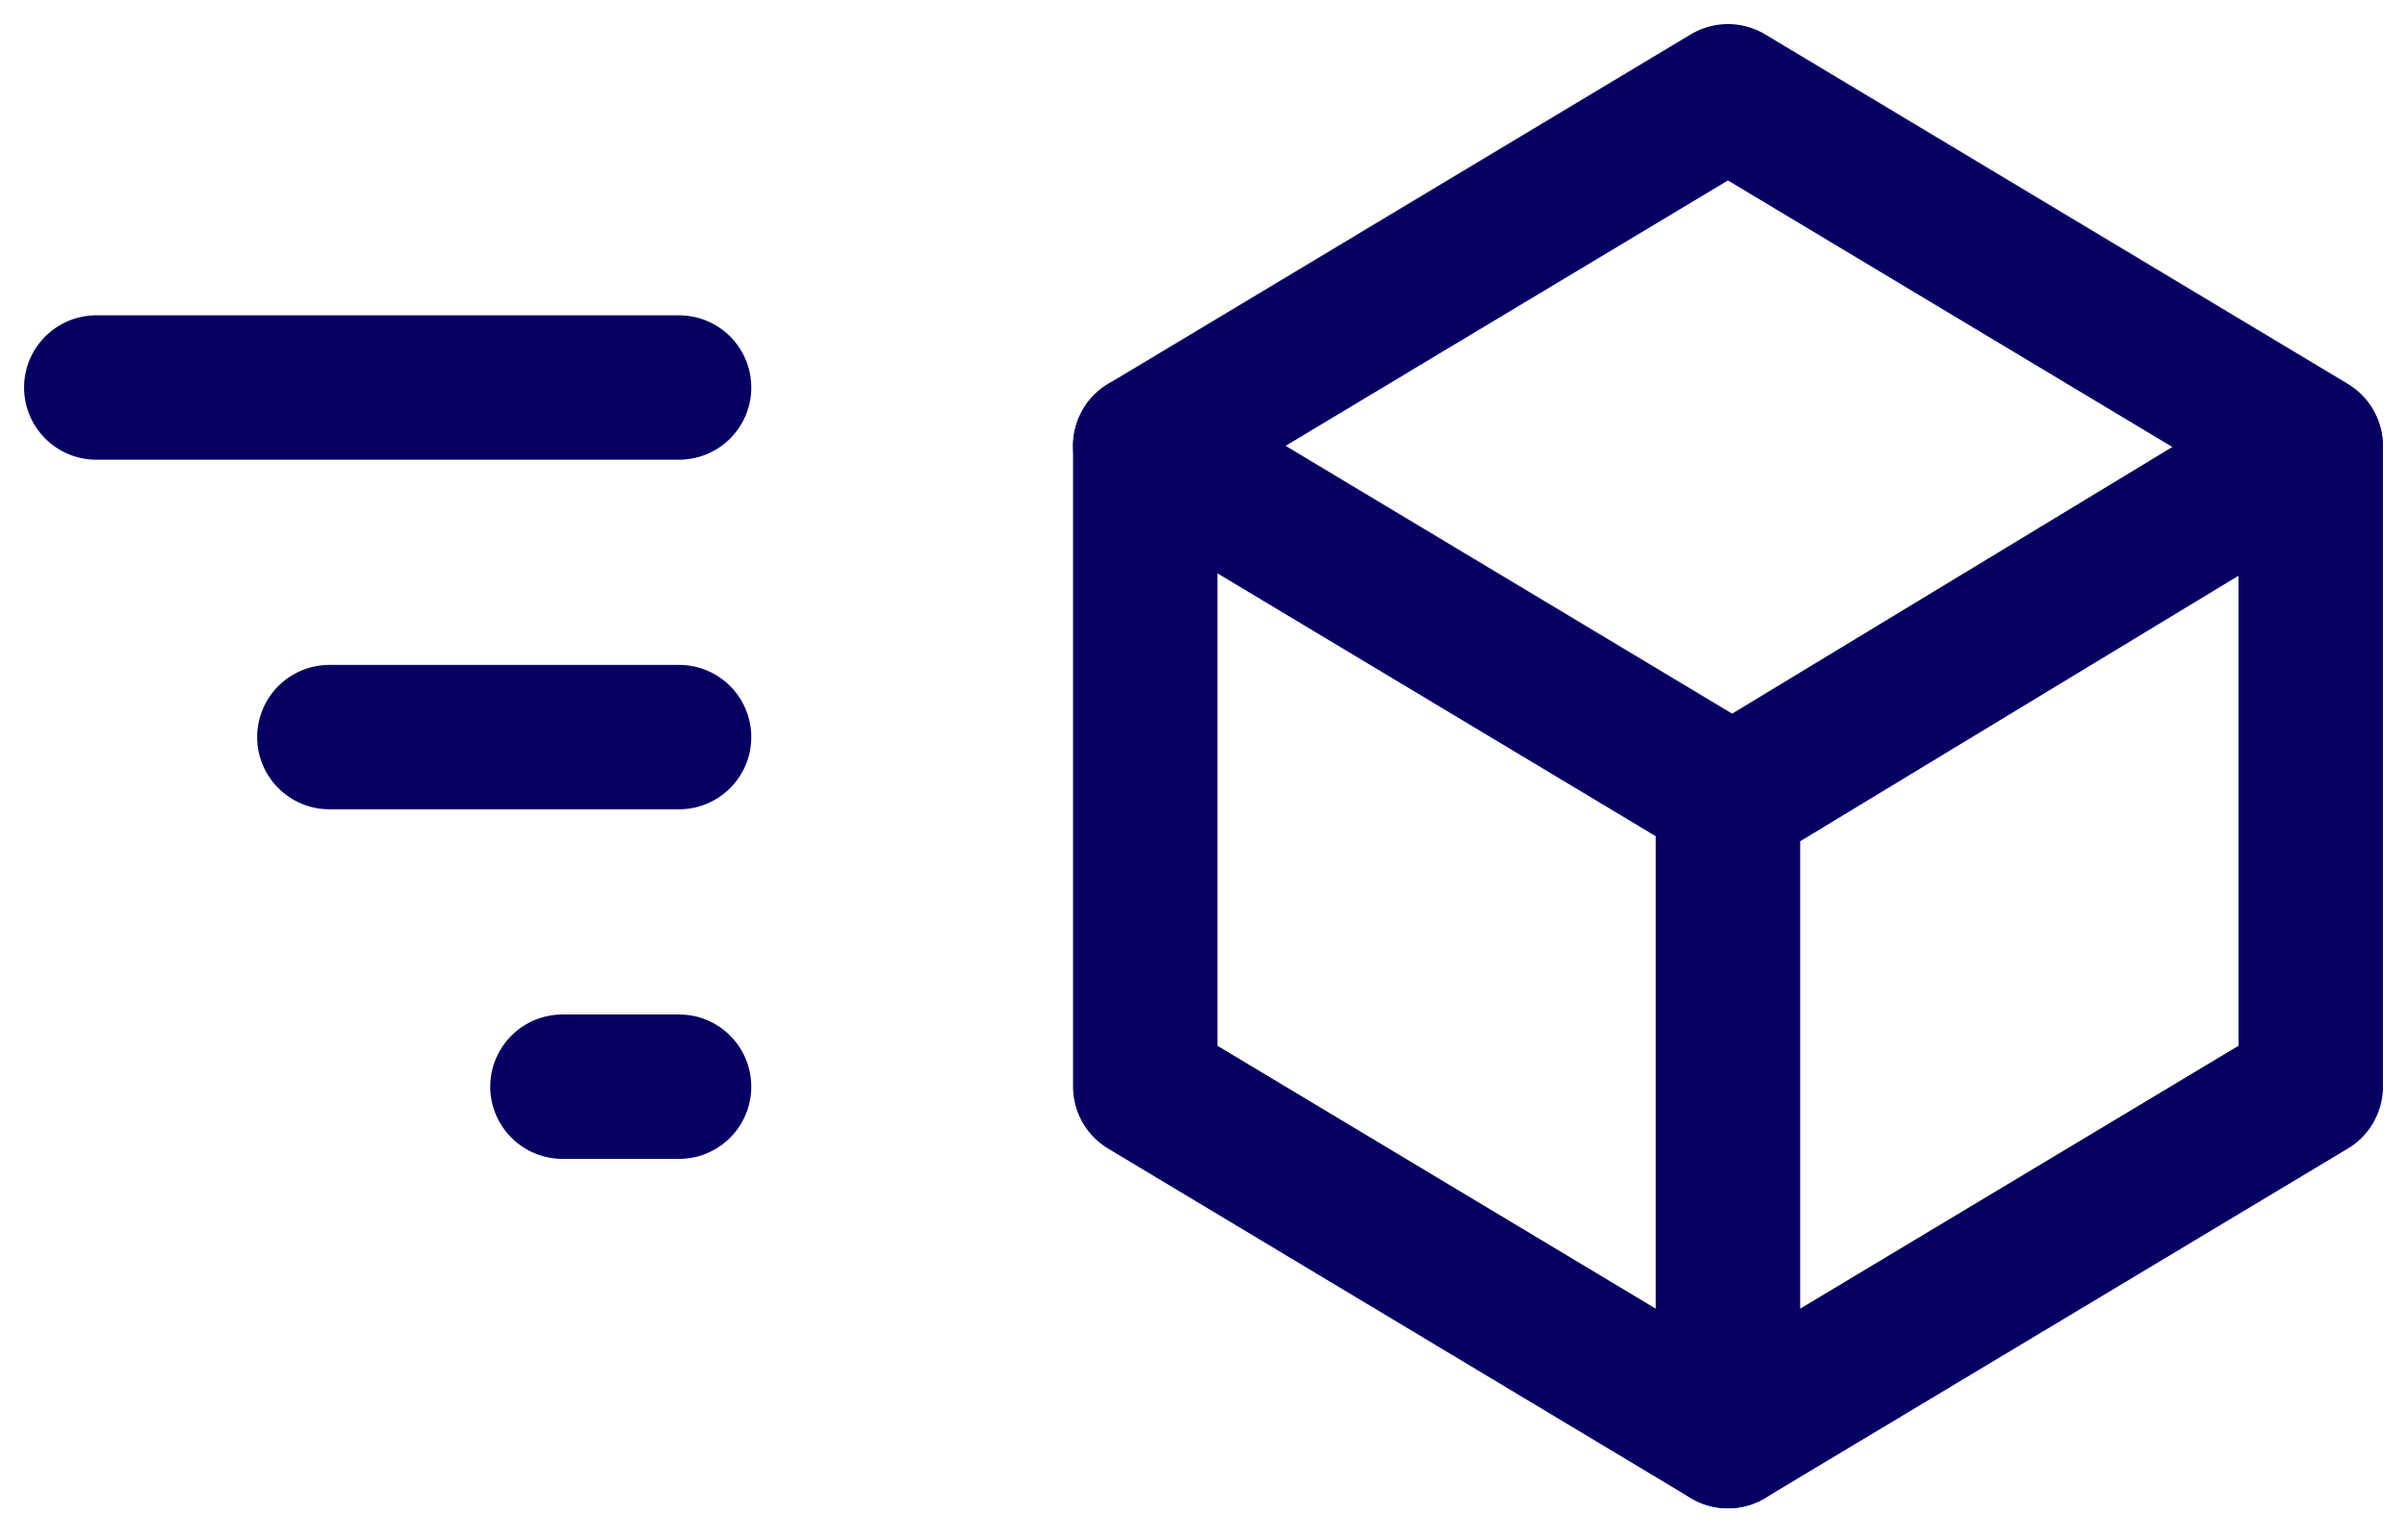 <svg xmlns="http://www.w3.org/2000/svg" width="25" height="16" viewBox="0 0 25 16" fill="none"><path d="M17.947 8.263L11.895 4.632L17.947 1L24 4.632V11.29L17.947 14.921V8.263Z" stroke="#050061" stroke-width="1.5" stroke-linecap="round" stroke-linejoin="round"></path><path d="M11.895 4.632V11.29L17.947 14.921M17.947 8.318L24 4.65M7.053 4.026H1M7.053 7.658H3.421M7.053 11.29H5.842" stroke="#050061" stroke-width="1.5" stroke-linecap="round" stroke-linejoin="round"></path></svg>